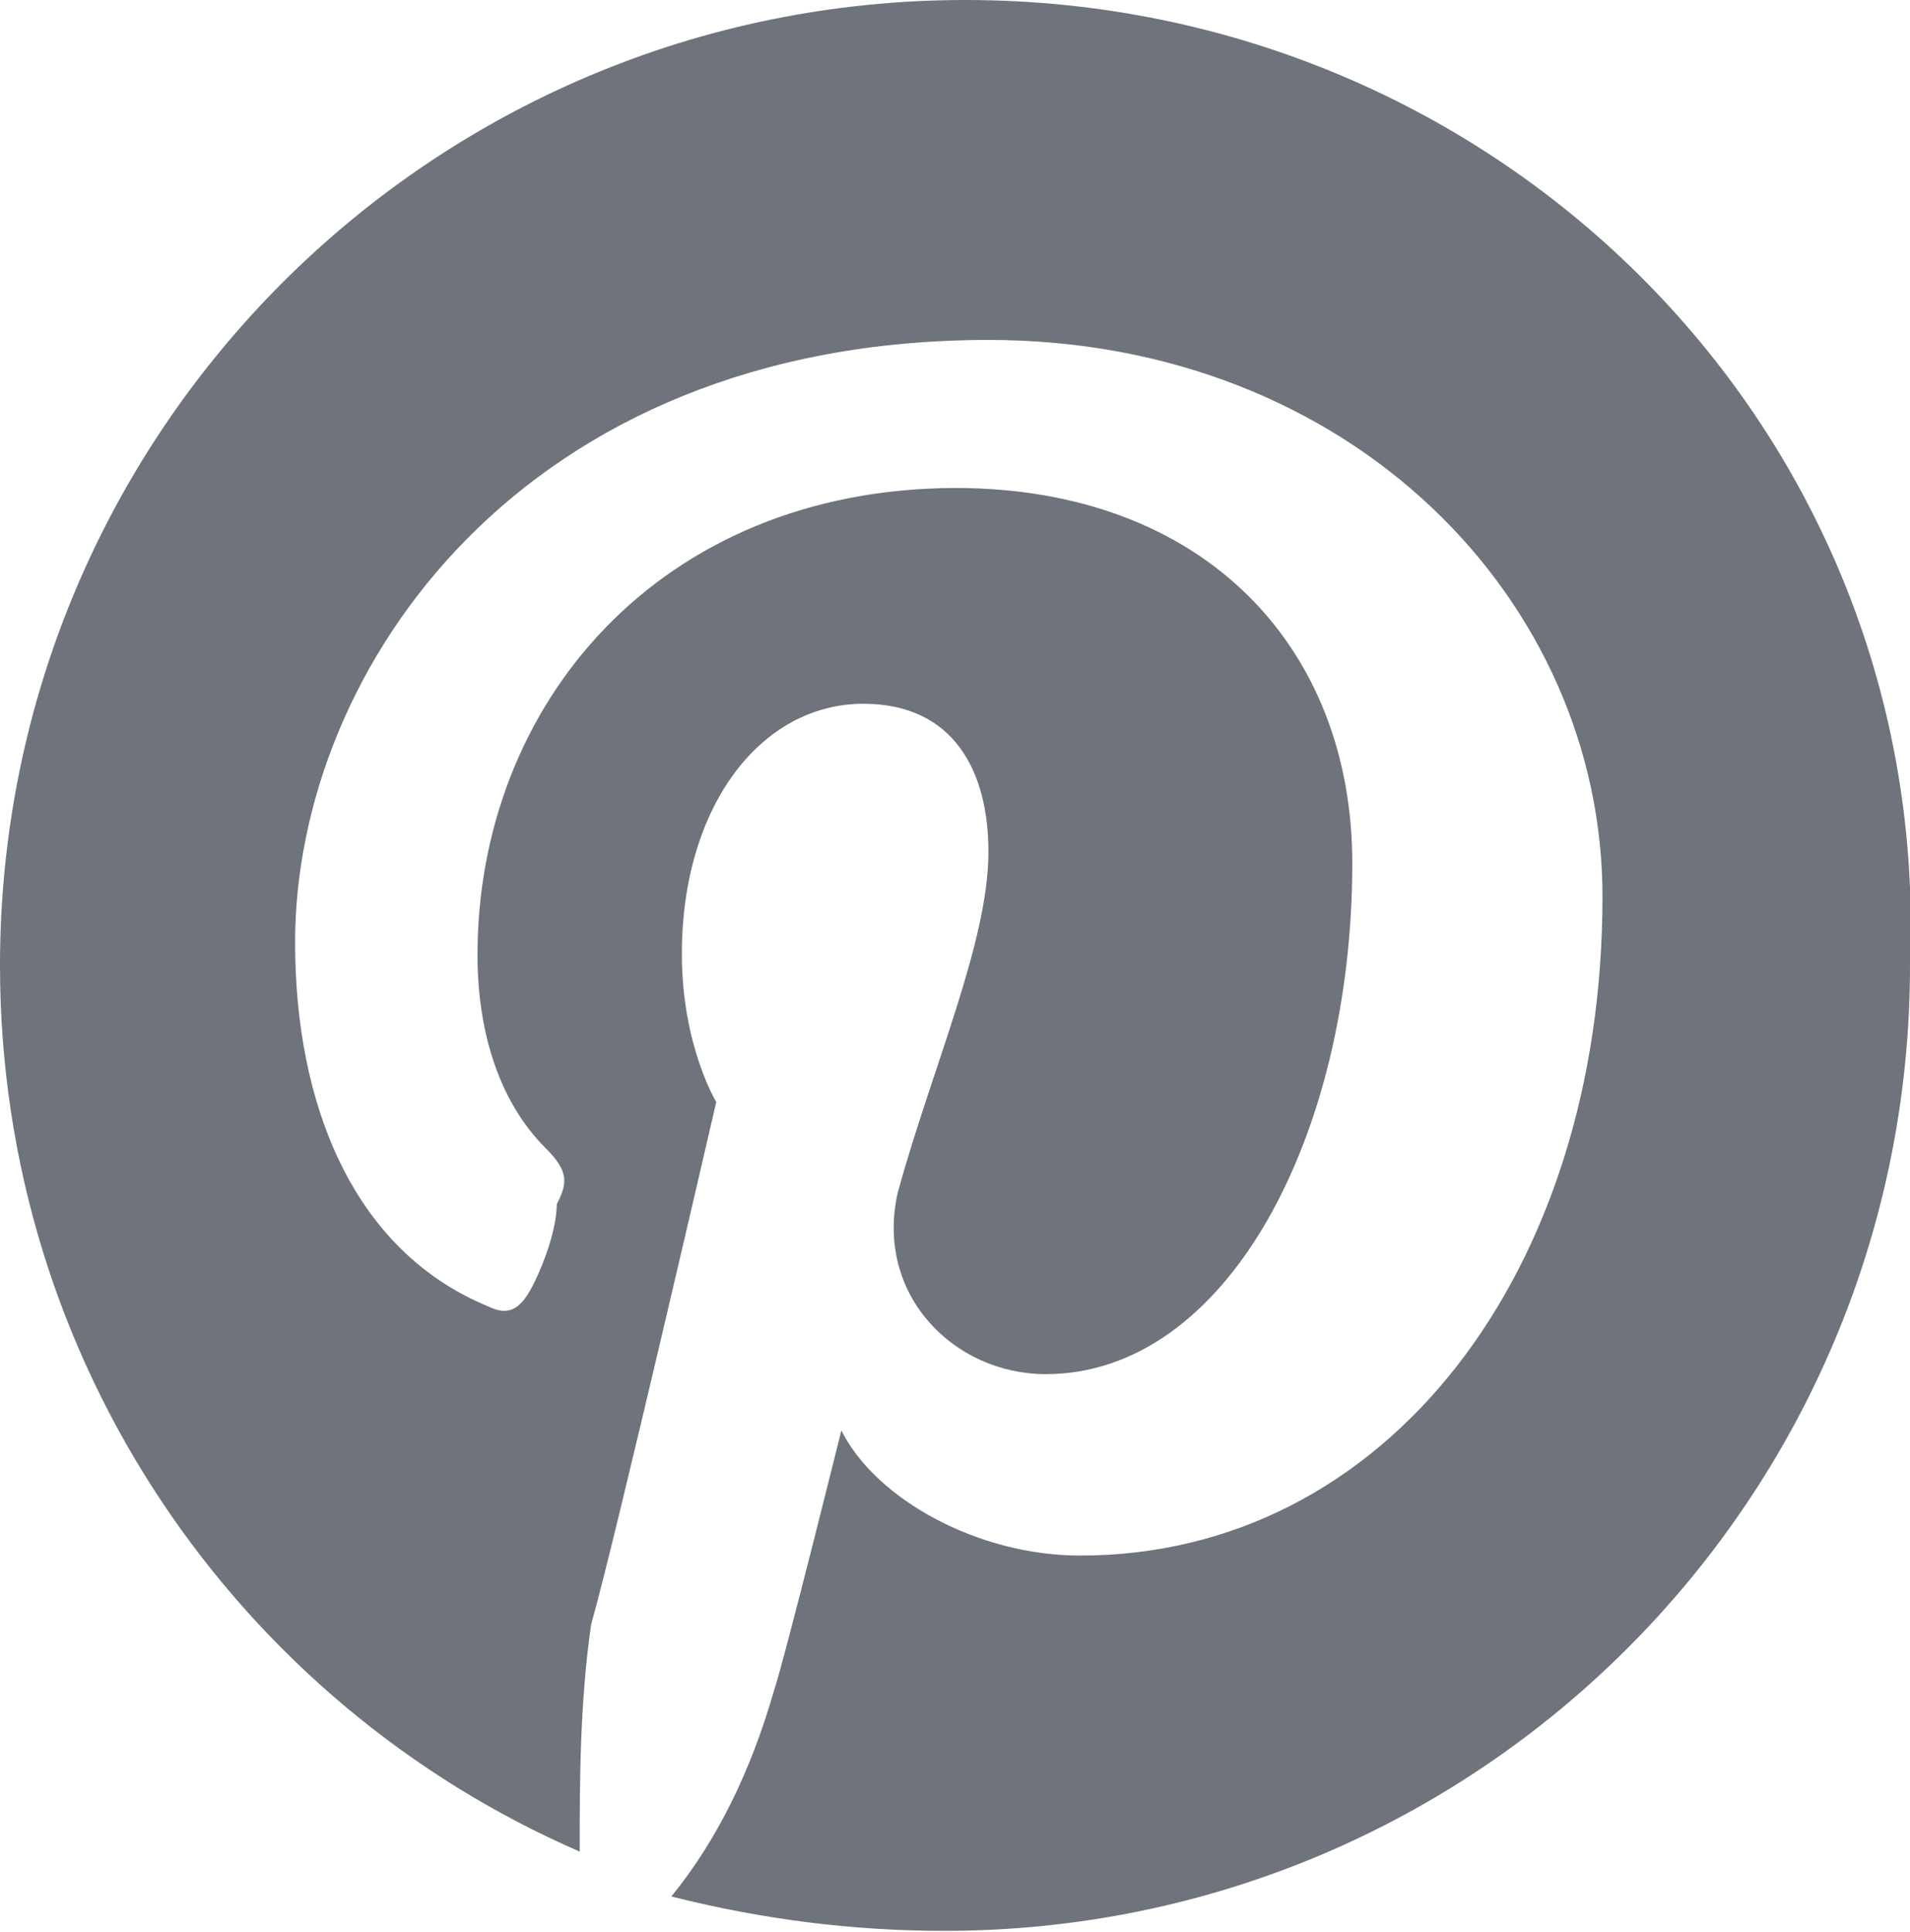 <?xml version="1.0" encoding="utf-8"?>
<!-- Generator: Adobe Illustrator 25.2.0, SVG Export Plug-In . SVG Version: 6.00 Build 0)  -->
<svg version="1.1" id="Layer_1" xmlns="http://www.w3.org/2000/svg" xmlns:xlink="http://www.w3.org/1999/xlink" x="0px" y="0px"
	 viewBox="0 0 200 202.3" style="enable-background:new 0 0 200 202.3;" xml:space="preserve">
<style type="text/css">
	.st0{fill:#6F737C;}
</style>
<g transform="translate(0, 0) ">
	<g>
		<path id="path-0" class="st0" d="M101.1,0C45.2,0,0,45.2,0,101.1c0,41.6,25,77.3,60.7,92.8c0-7.1,0-15.5,1.2-23.8
			c2.4-8.3,13.1-54.7,13.1-54.7s-3.6-5.9-3.6-15.5c0-15.5,8.3-26.2,19-26.2c9.5,0,13.1,7.1,13.1,15.5c0,9.5-5.9,22.6-9.5,35.7
			c-2.4,10.7,5.9,19,15.5,19c19,0,32.1-25,32.1-53.5c0-22.6-15.5-39.3-41.6-39.3C69,51.2,50,73.8,50,100c0,8.3,2.4,15.5,7.1,20.2
			c2.4,2.4,2.4,3.6,1.2,5.9c0,2.4-1.2,5.9-2.4,8.3c-1.2,2.4-2.4,3.6-4.8,2.4c-14.3-5.9-20.2-21.4-20.2-38.1
			c0-28.6,23.8-63.1,72.6-63.1c38.1,0,64.3,27.4,64.3,58.3c0,39.3-22.6,69-54.7,69c-10.7,0-21.4-5.9-25-13.1c0,0-5.9,23.8-7.1,27.4
			c-2.4,8.3-5.9,15.5-10.7,21.4c9.5,2.4,19,3.6,28.6,3.6c55.9,0,101.1-45.2,101.1-101.1C202.3,45.2,157.1,0,101.1,0z"/>
	</g>
</g>
</svg>
